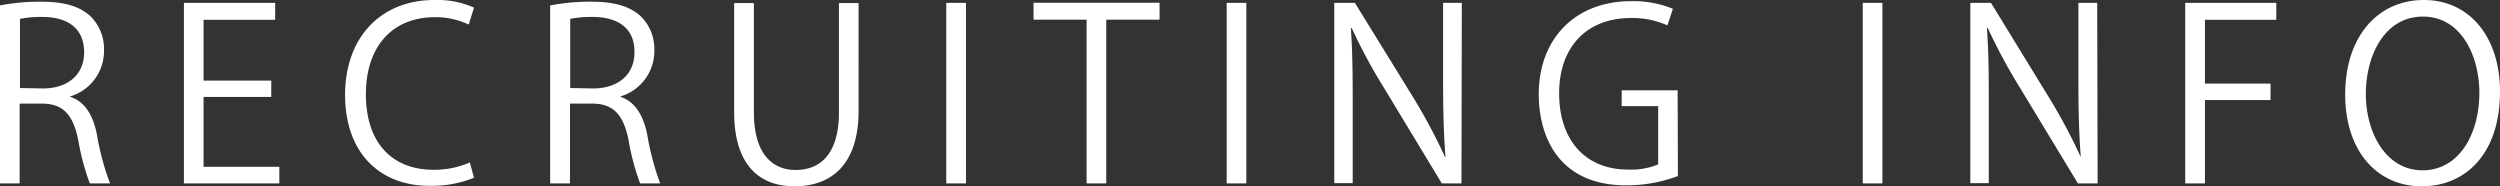 <svg xmlns="http://www.w3.org/2000/svg" width="295.37" height="22.01"><rect width="100%" height="100%" fill="#333333" stroke="none"/><g data-name="レイヤー 2"><path d="M8.32 11.45C10 12 11 13.58 11.45 15.9A31 31 0 0 0 13 21.67h-2.39a28.57 28.57 0 0 1-1.37-5.15c-.62-3-1.79-4.28-4.31-4.28H2.32v9.43H0V.64A25.27 25.27 0 0 1 4.84.2c2.78 0 4.6.56 5.86 1.73a5.41 5.41 0 0 1 1.59 4 5.6 5.6 0 0 1-4 5.46zm-3.25-1c3 0 4.87-1.68 4.87-4.25C9.94 3 7.56 2 5 2a12.62 12.62 0 0 0-2.64.23v8.17zM33 21.67H21.73V.34h10.78v2h-8.46v7.18h8v1.93h-8v8.26H33zM56 21a13.24 13.24 0 0 1-5.32.95c-5.49 0-9.91-3.56-9.91-10.78C40.8 4.31 45.08 0 51.32 0A10.58 10.58 0 0 1 56 .9l-.62 2a9.2 9.2 0 0 0-4-.87c-4.84 0-8.15 3.25-8.15 9.13 0 5.6 3 8.9 8 8.9a10.46 10.46 0 0 0 4.28-.87zm17.33-9.55C75 12 76 13.58 76.47 15.9A31 31 0 0 0 78 21.67h-2.37a27.7 27.7 0 0 1-1.37-5.15c-.62-3-1.8-4.28-4.32-4.28h-2.6v9.43H65V.64A25.19 25.19 0 0 1 69.86.2c2.77 0 4.59.56 5.85 1.73a5.38 5.38 0 0 1 1.6 4 5.59 5.59 0 0 1-4 5.46zm-3.25-1c3 0 4.88-1.68 4.88-4.25C75 3 72.58 2 70 2a12.5 12.5 0 0 0-2.63.23v8.17zm31.36 2.65c0 6.42-3.3 8.91-7.56 8.91-4 0-7.14-2.33-7.14-8.77V.36h2.33v12.91c0 4.85 2.13 6.81 4.93 6.81 3.08 0 5.12-2.08 5.12-6.81V.36h2.32zM111.8.34h2.33v21.33h-2.33zM137 2.32h-6.3v19.35h-2.32V2.32h-6.27v-2H137zm7.93-1.98h2.32v21.33h-2.32zm27.74 21.33h-2.32l-6.8-11.23a66.22 66.22 0 0 1-3.84-7.11h-.11c.19 2.72.22 5.21.22 8.9v9.41h-2.18V.34h2.44L167 11.56a66.82 66.82 0 0 1 3.73 7h.05c-.22-3-.28-5.52-.28-8.88V.34h2.21zm25.57-.87a17.35 17.35 0 0 1-6.08 1.1c-8.37 0-10.36-6.25-10.36-10.76 0-6.49 4.23-11 10.92-11a12.24 12.24 0 0 1 4.93.9L197 3a10 10 0 0 0-4.36-.87c-5 0-8.43 3.25-8.43 8.9s3.22 9 8.09 9a8.23 8.23 0 0 0 3.61-.61v-6.88h-4.31v-1.87h6.61zM220.08.34h2.32v21.33h-2.32zm27.75 21.33h-2.33l-6.8-11.23a66.22 66.22 0 0 1-3.84-7.11h-.11c.2 2.72.22 5.21.22 8.9v9.41h-2.18V.34h2.44l6.88 11.22a66.82 66.82 0 0 1 3.73 7c-.22-3-.28-5.52-.28-8.88V.34h2.22zm10.35 0V.34h10.76v2h-8.43v7.54h7.75v1.94h-7.75v9.85zm37.19-10.86c0 7.5-4.2 11.2-9.24 11.2-5.29 0-9.05-4.17-9.05-10.84C277.08 4.23 281 0 286.38 0s8.99 4.37 8.99 10.81zm-15.85.31c0 4.53 2.35 9 6.69 9s6.72-4.29 6.72-9.16c0-4.28-2.1-9-6.66-9s-6.75 4.62-6.75 9.16z" data-name="原稿" fill="#fff"/></g></svg>